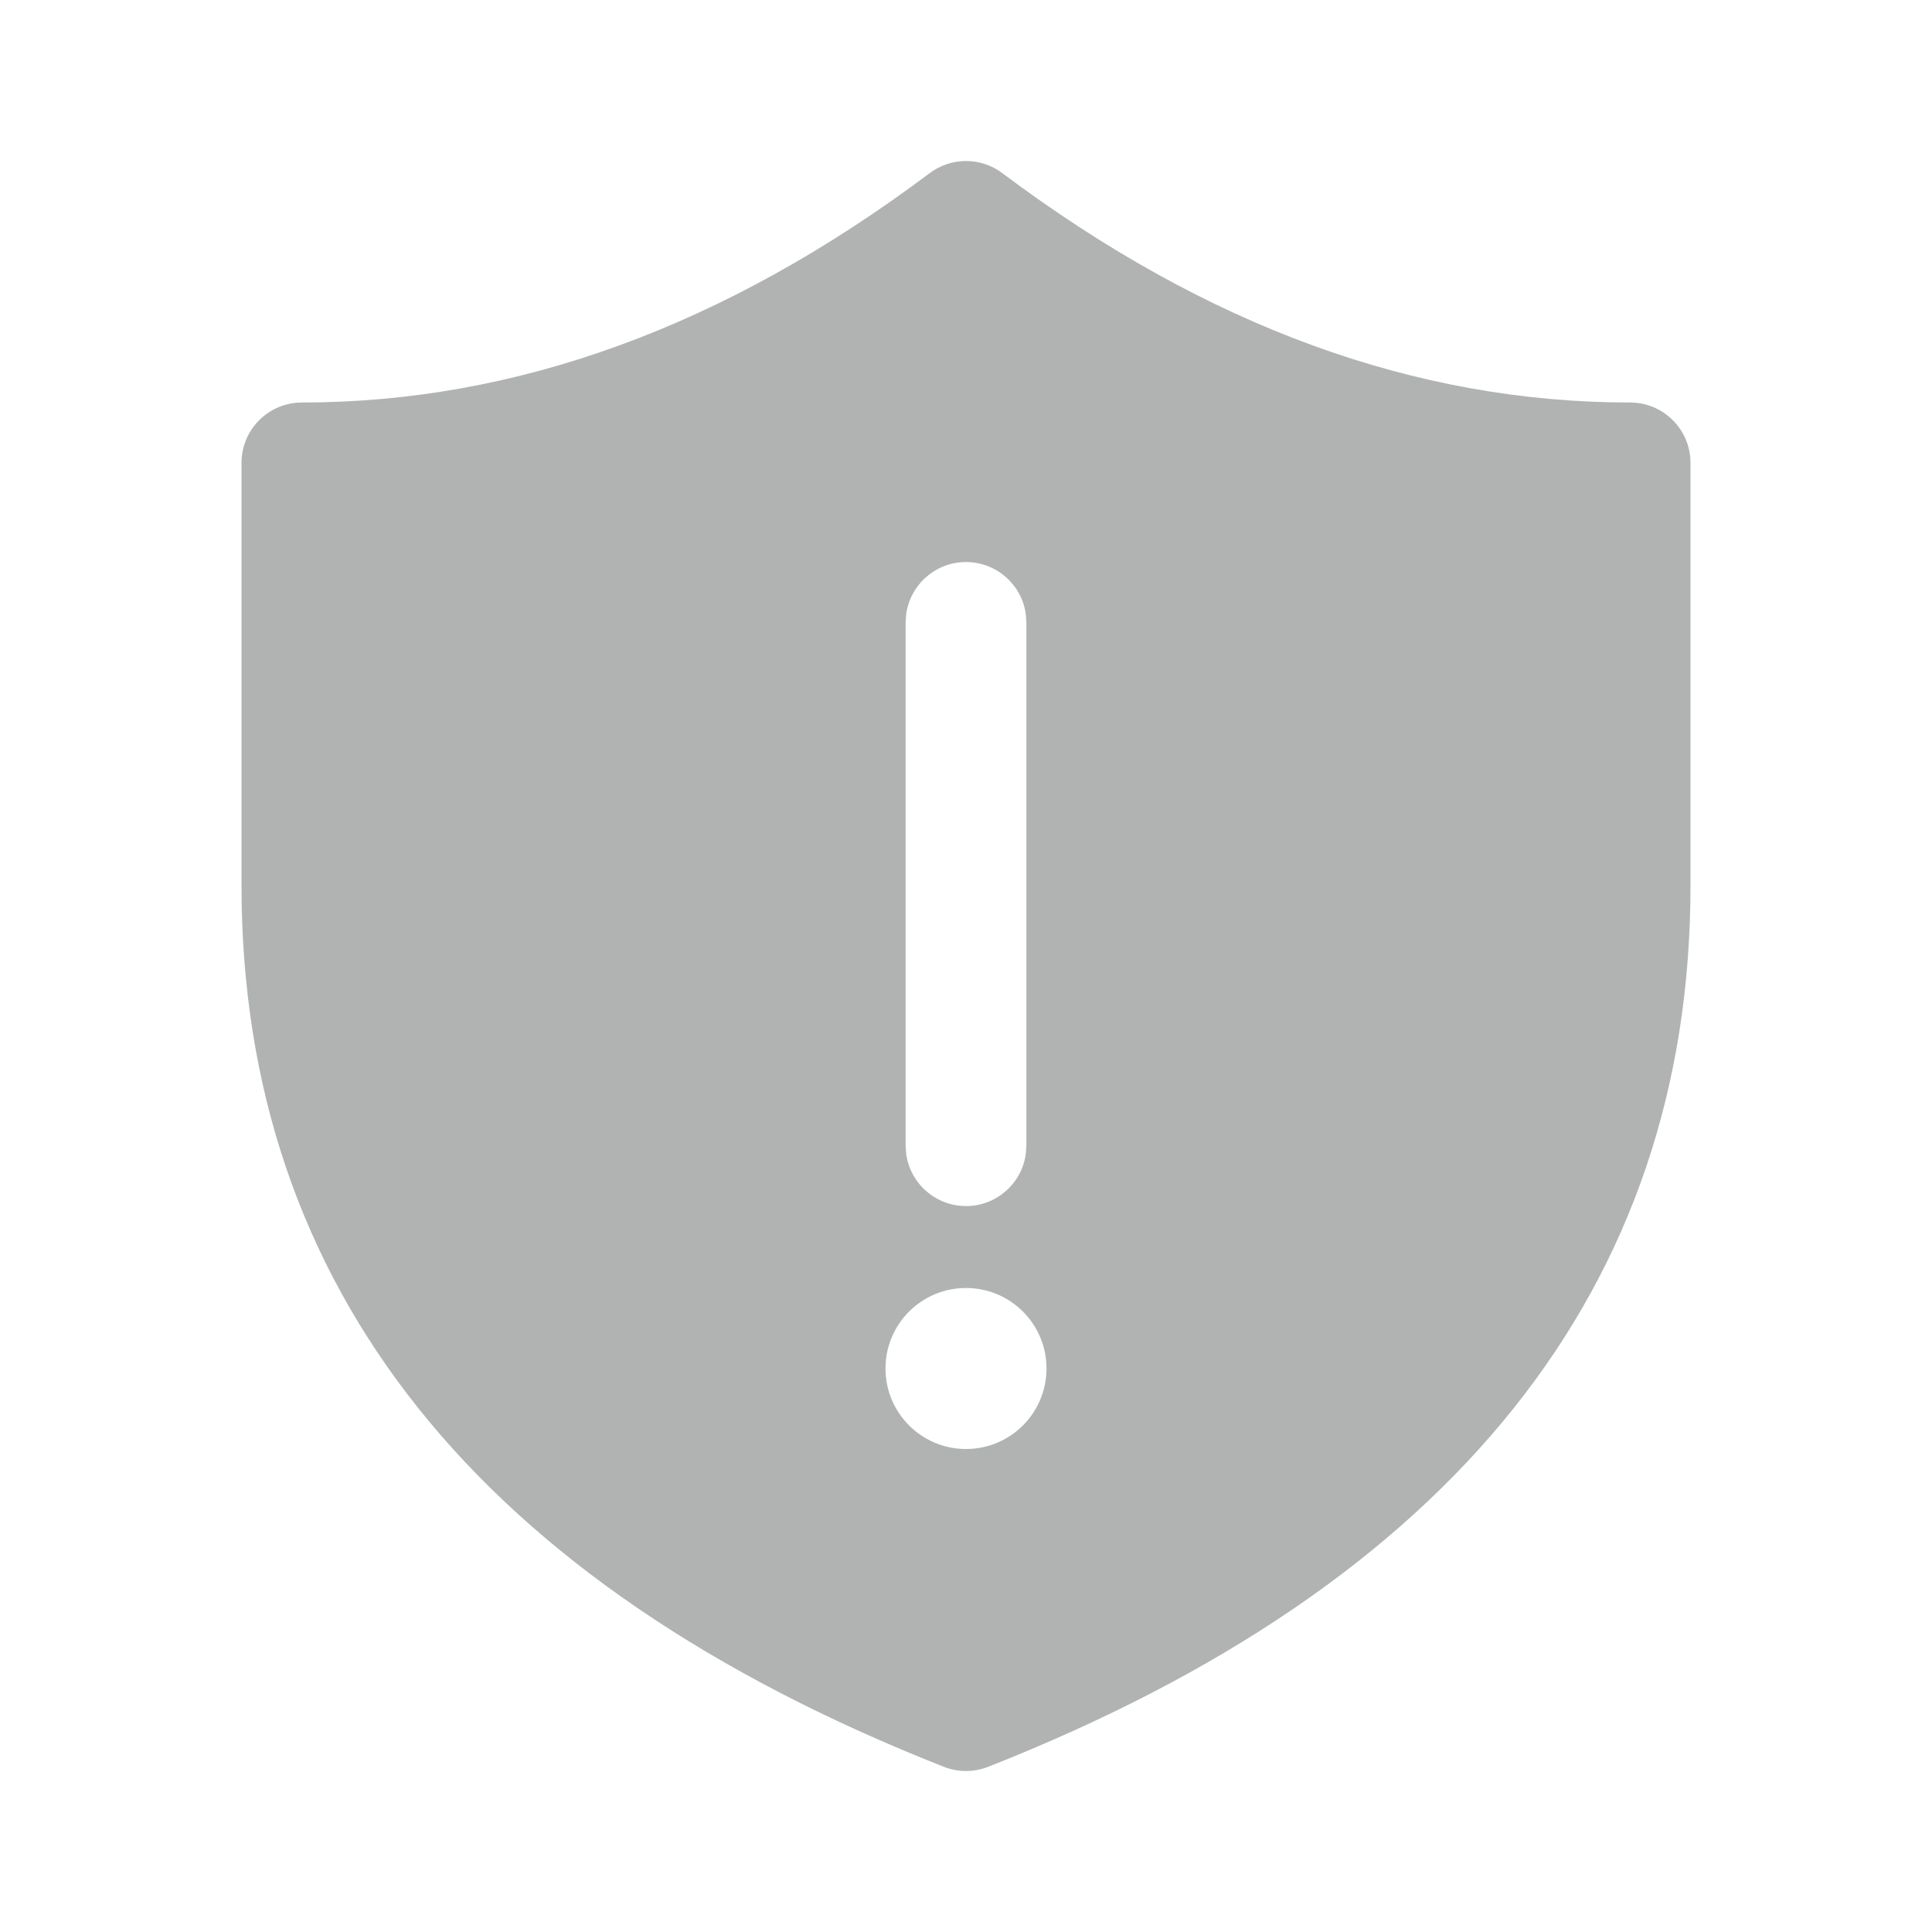 <svg width="48" height="48" viewBox="0 0 48 48" fill="none" xmlns="http://www.w3.org/2000/svg">
<path d="M40.5 10C35.173 10 29.984 8.113 24.9 4.3C24.367 3.9 23.633 3.9 23.1 4.3C18.016 8.113 12.827 10 7.5 10C6.672 10 6 10.672 6 11.5V22C6 32.002 11.915 39.352 23.45 43.896C23.803 44.035 24.197 44.035 24.55 43.896C36.085 39.352 42 32.002 42 22V11.5C42 10.672 41.328 10 40.5 10ZM22.514 15.261C22.613 14.528 23.241 13.964 24 13.964C24.759 13.964 25.387 14.528 25.486 15.261L25.5 15.464V28.464L25.486 28.668C25.387 29.4 24.759 29.964 24 29.964C23.241 29.964 22.613 29.4 22.514 28.668L22.5 28.464V15.464L22.514 15.261ZM24 36C22.895 36 22 35.105 22 34C22 32.895 22.895 32 24 32C25.105 32 26 32.895 26 34C26 35.105 25.105 36 24 36Z" fill="#B1B3B3"/>
</svg>
